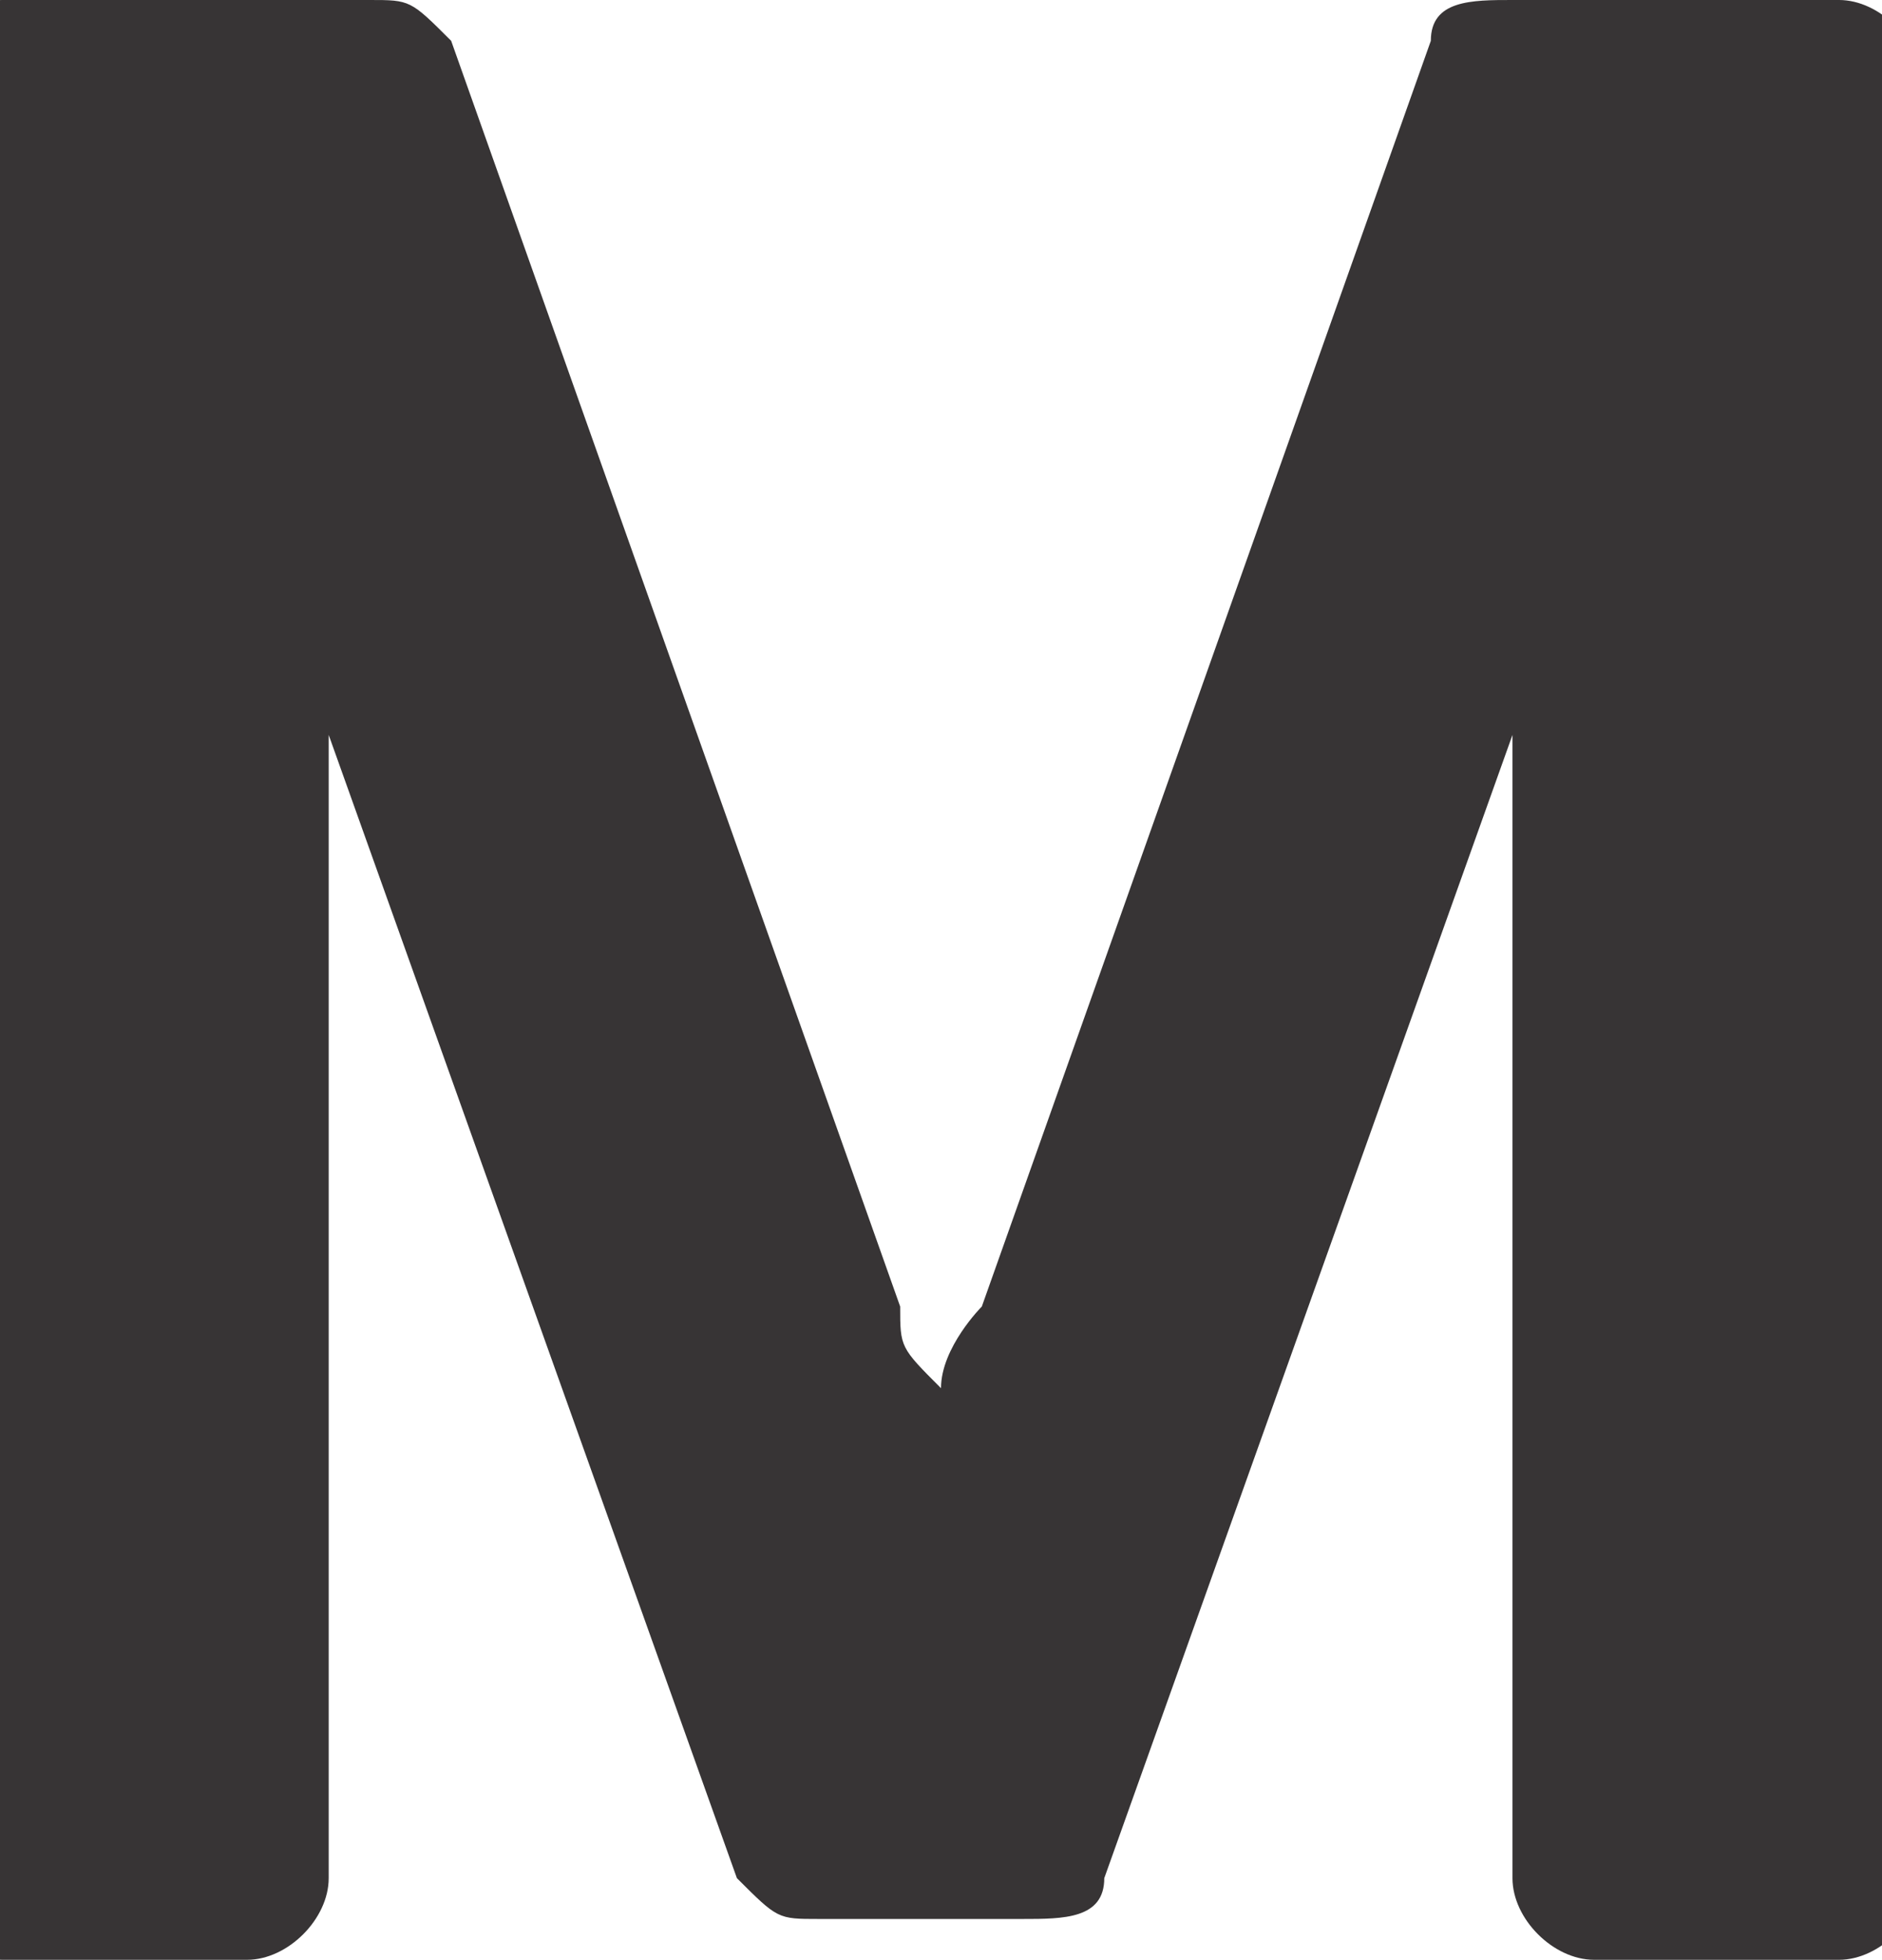 <?xml version="1.0" encoding="UTF-8"?> <svg xmlns="http://www.w3.org/2000/svg" xmlns:xlink="http://www.w3.org/1999/xlink" xmlns:xodm="http://www.corel.com/coreldraw/odm/2003" xml:space="preserve" width="0.073in" height="0.076in" version="1.1" style="shape-rendering:geometricPrecision; text-rendering:geometricPrecision; image-rendering:optimizeQuality; fill-rule:evenodd; clip-rule:evenodd" viewBox="0 0 0.46 0.48"> <defs> <style type="text/css"> .fil0 {fill:#373435} </style> </defs> <g id="Layer_x0020_1">  <path class="fil0" d="M0.23 0.34c0,-0.01 0.01,-0.02 0.01,-0.02l0.11 -0.31c0,-0.01 0.01,-0.01 0.02,-0.01l0.08 0c0.01,0 0.02,0.01 0.02,0.02l0 0.44c0,0.01 -0.01,0.02 -0.02,0.02l-0.06 0c-0.01,0 -0.02,-0.01 -0.02,-0.02l0 -0.28 -0.1 0.28c-0,0.01 -0.01,0.01 -0.02,0.01l-0.05 0c-0.01,0 -0.01,-0 -0.02,-0.01l-0.1 -0.28 0 0.28c0,0.01 -0.01,0.02 -0.02,0.02l-0.06 0c-0.01,0 -0.02,-0.01 -0.02,-0.02l0 -0.44c0,-0.01 0.01,-0.02 0.02,-0.02l0.09 0c0.01,0 0.01,0 0.02,0.01l0.11 0.31c0,0.01 0,0.01 0.01,0.02z"></path> </g> </svg> 